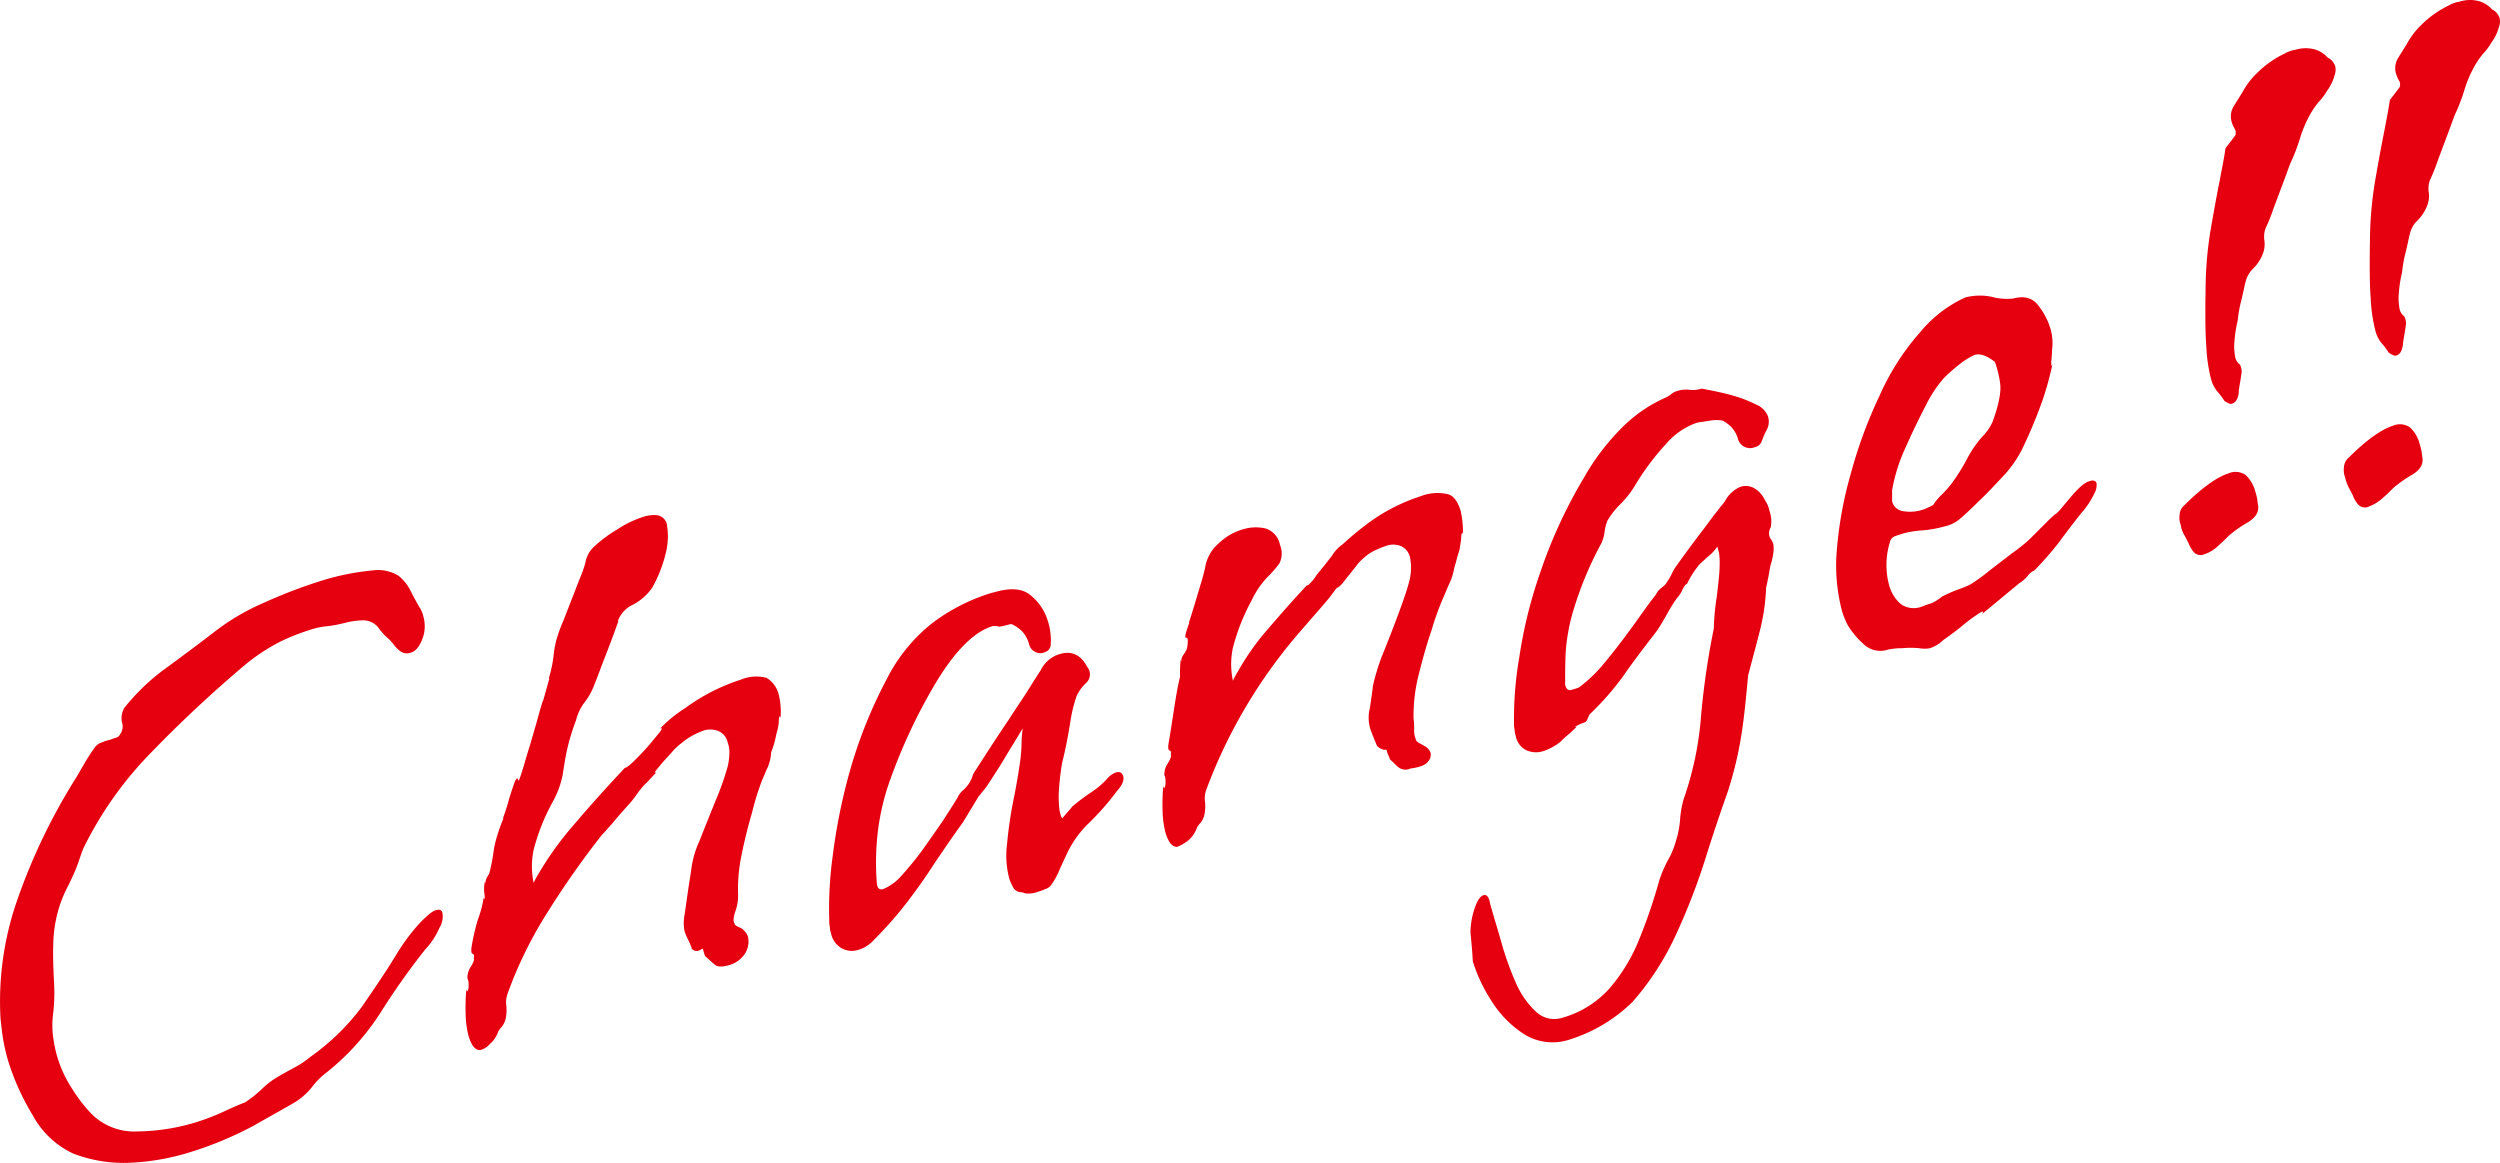 <svg xmlns="http://www.w3.org/2000/svg" width="430.452" height="200.226" viewBox="0 0 430.452 200.226">
  <g id="グループ_2471" data-name="グループ 2471" transform="translate(-475.614 -106.386)">
    <path id="パス_3679" data-name="パス 3679" d="M507.6,305a40.946,40.946,0,0,1-9.8,1.6,24.253,24.253,0,0,1-9.6-1.6,15.265,15.265,0,0,1-6.9-6.5A42.235,42.235,0,0,1,477,289a32.366,32.366,0,0,1-.9-4c-.2-1.3-.3-2.4-.4-3.3a52.9,52.9,0,0,1,2.9-20.4A103.219,103.219,0,0,1,488.9,240c.5-.9,1-1.7,1.5-2.6.5-.8,1-1.6,1.6-2.4a2.326,2.326,0,0,1,1.2-.8,5.637,5.637,0,0,1,1.2-.4c.4-.1.8-.3,1.2-.4a1.057,1.057,0,0,0,.7-.6,2.273,2.273,0,0,0,.3-2.1,3.6,3.6,0,0,1,.4-2.4,36.5,36.5,0,0,1,7.5-7.1q4.5-3.3,8.4-6.3a39.531,39.531,0,0,1,8.3-4.8,88.381,88.381,0,0,1,10-3.8,43.056,43.056,0,0,1,8.6-1.7,6.735,6.735,0,0,1,4.4.9,7.545,7.545,0,0,1,2.1,2.6c.5,1,1,1.9,1.5,2.8a2.507,2.507,0,0,1,.4.7,4.649,4.649,0,0,1,.3.9,6.084,6.084,0,0,1-.2,4c-.5,1.3-1.2,2.1-2.1,2.3-1,.3-1.8-.2-2.7-1.3a7.95,7.95,0,0,0-1.3-1.4,9.368,9.368,0,0,1-1.4-1.6,3.277,3.277,0,0,0-2.5-1.3,12.228,12.228,0,0,0-3.5.5h-.1a18.635,18.635,0,0,1-2.7.5,13.2,13.2,0,0,0-3.2.7,35.4,35.4,0,0,0-5.2,2.1,33.719,33.719,0,0,0-5.6,3.7A217.9,217.9,0,0,0,501.6,236a63.033,63.033,0,0,0-11.7,16.6c-.3.8-.5,1.4-.6,1.7s-.3.9-.7,1.9c-.3.7-.7,1.6-1.3,2.8a23.133,23.133,0,0,0-1.2,2.7,22.751,22.751,0,0,0-1.3,6.8c-.1,2.3,0,4.6.1,6.7a31.1,31.1,0,0,1-.1,5.4,16.116,16.116,0,0,0-.1,3.8,24.087,24.087,0,0,0,.7,3.7,21.18,21.18,0,0,0,2.6,5.7,26.762,26.762,0,0,0,3.3,4.3,10.4,10.4,0,0,0,7.9,3.1,35.849,35.849,0,0,0,9.2-1.3,37.742,37.742,0,0,0,5.7-2.1c1.7-.8,2.9-1.3,3.7-1.6a20.73,20.73,0,0,0,2.9-2.3,14.311,14.311,0,0,1,2.9-2.2q1.05-.6,2.7-1.5a15.771,15.771,0,0,0,2.7-1.8,39.86,39.86,0,0,0,8.8-8.5c2-2.9,4-5.8,5.9-8.9a34.575,34.575,0,0,1,4.3-5.8c1.2-1.2,2.1-2,2.7-2.1.6-.2,1,0,1.1.5a3.752,3.752,0,0,1-.5,2.5,13.039,13.039,0,0,1-2.5,3.8,122.257,122.257,0,0,0-7.7,10.9,42.586,42.586,0,0,1-9.2,10.2,12.809,12.809,0,0,0-2.6,2.6,11.167,11.167,0,0,1-2.8,2.5c-1.3.8-3.7,2.1-7.2,4.1A62.189,62.189,0,0,1,507.6,305Z" fill="#e6000f"/>
    <path id="パス_3680" data-name="パス 3680" d="M558.3,287.2c-.9,0-1.5-.8-2-2.4a16.289,16.289,0,0,1-.5-3.4,38.705,38.705,0,0,1,.1-4.7l.1.4c.2-.1.3-.4.3-1.1s-.1-1-.2-1.1a3.377,3.377,0,0,1,.6-2.1c.5-.8.6-1.3.5-1.4v-.1c.1-.4,0-.6-.2-.7-.2,0-.3-.4-.2-1.1a35.928,35.928,0,0,1,1.1-4.8,18.487,18.487,0,0,0,1-3.8l.1.3c.1,0,.1-.4,0-1.1a5.749,5.749,0,0,1,.1-1.9l.1.3a2.016,2.016,0,0,1,.3-1.1c.2-.4.4-.6.4-.8a30.713,30.713,0,0,0,.7-3.6,15.532,15.532,0,0,1,.5-2.3,29.253,29.253,0,0,1,1.2-3.4h-.1q.3-.75.9-2.7c.3-1.2.7-2.3,1-3.2s.6-1.2.7-.8v.1c.1.3.3-.2.7-1.5.4-1.2.8-2.8,1.4-4.6.5-1.8,1-3.4,1.4-4.9s.7-2.4.8-2.7v.1q.15-.45.6-2.1c.3-1.1.5-1.7.5-1.8h-.1a20.934,20.934,0,0,0,.8-3.7,21.649,21.649,0,0,1,.4-2.5,24.093,24.093,0,0,1,1.3-3.7l2.8-7.2a20.256,20.256,0,0,0,1-2.8,4.886,4.886,0,0,1,1.4-2.7,23.1,23.1,0,0,1,4-3,18.539,18.539,0,0,1,4.5-2.2,5.855,5.855,0,0,1,2.5-.3,2.05,2.05,0,0,1,1.6,1.4,11.673,11.673,0,0,1-.1,4.9,23.128,23.128,0,0,1-2.4,6.2,9.358,9.358,0,0,1-3.3,2.9,5,5,0,0,0-2.6,2.8h.1c-.6,1.7-1.3,3.6-2.2,5.9s-1.5,4-2,5.2a11.088,11.088,0,0,1-1.7,3,8.256,8.256,0,0,0-1.4,3,36.571,36.571,0,0,0-1.6,5.3c-.3,1.4-.5,2.8-.7,4.1a16.128,16.128,0,0,1-1.8,4.8,35.678,35.678,0,0,0-3.2,8.1,13.684,13.684,0,0,0,0,5.7,10.932,10.932,0,0,1,.8-1.5,55.63,55.63,0,0,1,6.2-8.6c2.8-3.3,5.7-6.5,8.7-9.7l.3-.1a8.866,8.866,0,0,0,1.2-1c.7-.7,1.5-1.5,2.3-2.4s1.5-1.8,2-2.4c.6-.7.7-1,.4-.9h-.1a23,23,0,0,1,4.3-3.5,33.565,33.565,0,0,1,9.6-4.9,6.922,6.922,0,0,1,4.4-.3,4.637,4.637,0,0,1,2.1,2.9,12.034,12.034,0,0,1,.3,4l-.1-.3c-.1,0-.2.4-.2,1.1a9.02,9.02,0,0,1-.4,1.9,16.443,16.443,0,0,1-.9,3.2v-.1a7.731,7.731,0,0,1-.6,2.7c-.3.6-.6,1.4-1,2.3a47.274,47.274,0,0,0-1.7,5.5c-.7,2.4-1.3,4.8-1.8,7.3a28.052,28.052,0,0,0-.6,6.8,7.871,7.871,0,0,1-.4,2.7c-.4,1.1-.5,1.9-.2,2.3v.1c.1.2.3.3.7.5s.7.3.8.5a2.55,2.55,0,0,1,.8,1.2,3.845,3.845,0,0,1-.4,2.7,4.78,4.78,0,0,1-3,2.2c-1.1.3-1.9.3-2.4-.2-.5-.4-1-.9-1.6-1.4l-.4-1.3-.5.3-.3.1a1.1,1.1,0,0,1-1.1-.4v-.1a11.431,11.431,0,0,0-.6-1.4,11.431,11.431,0,0,1-.6-1.4,7.281,7.281,0,0,1,0-3l.6-4.2c.2-1.4.4-2.5.5-3.2a16.392,16.392,0,0,1,1.4-5.1c.9-2.3,1.8-4.5,2.8-7a48.88,48.88,0,0,0,2.1-5.9,11.208,11.208,0,0,0,.3-2.4,4.844,4.844,0,0,0-.3-1.8,2.732,2.732,0,0,0-1.5-1.9,3.843,3.843,0,0,0-2.4-.2,12.249,12.249,0,0,0-1.7.7,11.355,11.355,0,0,0-2.3,1.5,10.111,10.111,0,0,0-1.7,1.6c-.8.9-1.6,1.7-2.2,2.5-.7.8-.9,1.1-.6,1h.1c-.6.6-1.1,1.2-1.6,1.7a12.456,12.456,0,0,0-1.7,2,18.371,18.371,0,0,1-1.6,2c-.9,1-1.8,2-2.6,3-.9,1-1.5,1.7-1.9,2.1a153.658,153.658,0,0,0-9.4,13.4,71.159,71.159,0,0,0-6.8,13.9,4.4,4.4,0,0,0-.2,2.1,7.049,7.049,0,0,1-.1,2.1,3.493,3.493,0,0,1-.7,1.5,3.277,3.277,0,0,0-.6.8,4.942,4.942,0,0,1-1.5,2.2A3.208,3.208,0,0,1,558.3,287.2Z" fill="#e6000f"/>
    <path id="パス_3681" data-name="パス 3681" d="M623.5,269.9a3.65,3.65,0,0,1-2.9-.2,3.839,3.839,0,0,1-1.9-2.6,3.6,3.6,0,0,1-.2-1.1,4.1,4.1,0,0,1-.1-1.1,66.212,66.212,0,0,1,.6-11.2,99.188,99.188,0,0,1,2.9-14.4,80.919,80.919,0,0,1,6.4-16,28.867,28.867,0,0,1,7.8-9.6,32.472,32.472,0,0,1,10.5-5.3h.1c2.9-.9,5.1-.7,6.5.6a8.926,8.926,0,0,1,2.8,4.2,10.841,10.841,0,0,1,.5,4.5l-.1.2c-.2.5-.6.7-1.2.9a1.807,1.807,0,0,1-1.4-.2,1.946,1.946,0,0,1-1-1.3,5.2,5.2,0,0,0-1.1-2.1,6.1,6.1,0,0,0-1.6-1.2.758.758,0,0,0-.7-.1l-1.2.3h-.1a1.1,1.1,0,0,1-.8,0,2.133,2.133,0,0,0-.8,0q-4.95,1.5-10.2,10.5a95.638,95.638,0,0,0-7.4,15.9,40.763,40.763,0,0,0-2.3,10.6,45.477,45.477,0,0,0,0,7.4c.1.7.4,1,1,.9a8.4,8.4,0,0,0,3.2-2.3,56.681,56.681,0,0,0,3.6-4.4c1.2-1.7,2.4-3.4,3.5-5,1.1-1.7,2-3.1,2.6-4.1a3.447,3.447,0,0,1,1-1.3,6.472,6.472,0,0,0,.8-.9,5.625,5.625,0,0,0,.7-1.3,3.379,3.379,0,0,1,.6-1.2q3.45-5.4,5.7-8.7c1.4-2.2,2.6-3.9,3.4-5.2s1.5-2.4,2.1-3.3a5.31,5.31,0,0,1,3.3-2.8c2-.6,3.6.1,4.7,2.2a2,2,0,0,1-.2,2.8,7.128,7.128,0,0,0-1.6,2.2,24.6,24.6,0,0,0-1.1,4.5c-.3,1.9-.7,4.2-1.4,7a44.082,44.082,0,0,0-.6,5.5c0,1.9.1,3.3.6,4.1l1.8-2.1a38.114,38.114,0,0,1,3.2-2.4,13.911,13.911,0,0,0,2.8-2.4,3.673,3.673,0,0,1,1.4-1c.7-.2,1.1,0,1.3.6.2.7-.1,1.5-1,2.5a45.7,45.7,0,0,1-4.9,5.6,17.788,17.788,0,0,0-3.6,4.9c-.2.4-.7,1.5-1.4,3a12.031,12.031,0,0,1-1.6,2.9,2.075,2.075,0,0,1-1,.6,4.875,4.875,0,0,1-1.1.4,4.36,4.36,0,0,1-2.3.3,2,2,0,0,0-.9-.2,1.794,1.794,0,0,1-1-.6,8.487,8.487,0,0,1-.8-1.7,15.494,15.494,0,0,1-.4-5.9,72.417,72.417,0,0,1,1.2-8.1c.5-2.5.8-4.4,1-5.8a24.715,24.715,0,0,0,.3-3.4,24.51,24.51,0,0,1,.2-2.7c-.9,1.5-1.8,3-2.8,4.6-.9,1.6-2.1,3.4-3.4,5.4-.2.3-.5.6-.8,1s-.6.7-.7.9l-2.6,4.3c-1.9,2.6-3.5,5-5,7.2-1.4,2.2-2.9,4.3-4.5,6.4a65.243,65.243,0,0,1-5.8,6.6A5.729,5.729,0,0,1,623.5,269.9Z" fill="#e6000f"/>
    <path id="パス_3682" data-name="パス 3682" d="M678.3,252.2c-.9,0-1.5-.8-2-2.4a16.289,16.289,0,0,1-.5-3.4,38.705,38.705,0,0,1,.1-4.7l.1.4c.2-.1.3-.4.3-1.1s-.1-1-.2-1.1a3.377,3.377,0,0,1,.6-2.1c.5-.8.6-1.3.5-1.4v-.1c.1-.4,0-.6-.2-.7-.2,0-.3-.4-.2-1.1.4-2.3.7-4.4,1-6.3s.6-3.7,1-5.3a21.92,21.92,0,0,1,.1-2.9l.1.3a1.921,1.921,0,0,1,.4-1.2c.3-.4.4-.7.5-.8a4.783,4.783,0,0,0,.2-1.9c-.1-.2-.1-.2-.2-.2s-.1,0-.2-.1a2.639,2.639,0,0,1,.1-.7,18.4,18.4,0,0,1,.6-1.8h-.1c.2-.5.5-1.5.9-2.8s.8-2.7,1.2-4,.6-2.2.7-2.6a6.937,6.937,0,0,1,2.4-4.3,9.963,9.963,0,0,1,4.2-2.4,7.422,7.422,0,0,1,3.9-.1,3.662,3.662,0,0,1,2.4,2.8,3.832,3.832,0,0,1-.1,3.2,19.865,19.865,0,0,1-2.1,2.4,15.308,15.308,0,0,0-2.7,4,35.678,35.678,0,0,0-3.2,8.1,13.684,13.684,0,0,0,0,5.7,10.932,10.932,0,0,1,.8-1.5,43.475,43.475,0,0,1,4.7-6.8c1.9-2.2,4.2-4.9,7.2-8.1l.3-.1a8.243,8.243,0,0,0,1.4-1.7c.9-1.1,1.8-2.2,2.7-3.4a6.334,6.334,0,0,1,1.8-1.9,54.13,54.13,0,0,1,4.2-3.5,31.8,31.8,0,0,1,9.3-4.8,7.86,7.86,0,0,1,4.7-.3c.9.3,1.6,1.2,2.1,2.8a16.243,16.243,0,0,1,.4,4.1l-.1-.3c-.1,0-.2.4-.2,1.1-.1.7-.2,1.3-.3,1.9-.1.3-.3.9-.5,1.7s-.4,1.3-.4,1.5v-.1a10.059,10.059,0,0,1-.8,2.6c-.3.6-.6,1.4-1,2.3a48.659,48.659,0,0,0-2.1,5.8c-.9,2.6-1.6,5.2-2.3,8a28.682,28.682,0,0,0-.8,7.2,10.892,10.892,0,0,1,.1,1.9,3.984,3.984,0,0,0,.3,1.7v.1a1.44,1.44,0,0,0,.7.6c.4.2.7.4.9.5a2.189,2.189,0,0,1,.9,1,1.661,1.661,0,0,1-.4,1.6q-.6.9-3,1.2a2.049,2.049,0,0,1-2.1-.2c-.5-.4-.9-.9-1.5-1.4V237c-.1-.2-.1-.3-.2-.5a3.385,3.385,0,0,1-.3-.8c0-.2-.1-.3-.4-.2a2.344,2.344,0,0,1-1.3-.7c-.7-1.7-1.1-2.7-1.2-3.1a6.81,6.81,0,0,1,0-3.5c.2-1.4.4-2.7.5-3.7a38.139,38.139,0,0,1,1.5-5q1.35-3.3,2.7-6.9c.9-2.4,1.6-4.4,2-5.9a9.217,9.217,0,0,0,.2-4.3,2.786,2.786,0,0,0-1.6-2,3.6,3.6,0,0,0-2.3-.1,15.724,15.724,0,0,0-1.8.7,7.443,7.443,0,0,0-2.2,1.4A8,8,0,0,0,709,204c-.6.8-1.3,1.6-1.9,2.4s-1.1,1.2-1.3,1.2c-.5.6-.9,1.2-1.3,1.7s-1,1.2-1.7,2l-3.3,3.8a88.546,88.546,0,0,0-16.2,27.3,4.4,4.4,0,0,0-.2,2.1,7.049,7.049,0,0,1-.1,2.1,3.493,3.493,0,0,1-.7,1.5,3.278,3.278,0,0,0-.6.8,4.941,4.941,0,0,1-1.5,2.2A7.658,7.658,0,0,1,678.3,252.2Z" fill="#e6000f"/>
    <path id="パス_3683" data-name="パス 3683" d="M745.8,285.4a9.3,9.3,0,0,1-7.7-.9,18.572,18.572,0,0,1-5.7-5.8,27.435,27.435,0,0,1-3.2-6.8c-.1-2.1-.3-3.8-.4-5a13.315,13.315,0,0,1,1.1-5.1c.4-.8.8-1.2,1.2-1.3s.8.2,1,1.1.5,1.8.8,2.9q.6,1.95,1.5,5.1a51.872,51.872,0,0,0,2.3,6.2,14.727,14.727,0,0,0,3.4,4.8,4.557,4.557,0,0,0,4.6,1,17.077,17.077,0,0,0,8.1-5.1,30.034,30.034,0,0,0,5.1-8.5,90.585,90.585,0,0,0,3.4-10,21.7,21.7,0,0,1,1.5-3.5,14.347,14.347,0,0,0,1.4-3.4,16.089,16.089,0,0,0,.7-3.7,17.169,17.169,0,0,1,.6-3.4,55.956,55.956,0,0,0,3-14.3,134.084,134.084,0,0,1,2.2-15.1,40.023,40.023,0,0,1,.5-5.4c.3-2.5.5-4.3.5-5.4a12.222,12.222,0,0,0-.1-2.2c-.1-.4-.2-.8-.3-1.1a7.487,7.487,0,0,1-1.7,1.8c-.4.4-.9.8-1.4,1.3a15.767,15.767,0,0,0-2.1,3.3l-.1.1c-.1-.1-.3.2-.7.9a4.212,4.212,0,0,1-.9,1.4,27.512,27.512,0,0,0-1.8,2.9c-.8,1.4-1.4,2.4-1.7,2.8-2.3,3-4.3,5.6-5.8,7.8a48.081,48.081,0,0,1-5.8,6.6l-.5,1.1-.2.2c-.2.1-.6.2-1.2.5s-.8.4-.4.3h.1a19.2,19.2,0,0,1-1.5,1.4,15.374,15.374,0,0,0-1.3,1.2,9.41,9.41,0,0,1-2.9,1.6,4.123,4.123,0,0,1-2.9-.1,3.386,3.386,0,0,1-1.9-2.5,3.6,3.6,0,0,1-.2-1.1,4.1,4.1,0,0,1-.1-1.1,61.331,61.331,0,0,1,.9-11.3,79.283,79.283,0,0,1,3.6-14.6,84.044,84.044,0,0,1,7.5-16.3,40.253,40.253,0,0,1,6.4-8.5,24.914,24.914,0,0,1,7.8-5.4,4.452,4.452,0,0,0,.8-.5,3,3,0,0,1,1.1-.6,5.022,5.022,0,0,1,2.1-.2,5.022,5.022,0,0,0,2.1-.2q3.3.6,5.4,1.2a22.555,22.555,0,0,1,3.9,1.5,3.746,3.746,0,0,1,2.1,2,3.02,3.02,0,0,1-.3,2.6,16.429,16.429,0,0,0-.8,1.9,1.688,1.688,0,0,1-1.2.9,2.147,2.147,0,0,1-2.8-1.3,5.2,5.2,0,0,0-1.1-2.1,6.1,6.1,0,0,0-1.6-1.2,6.46,6.46,0,0,0-2.1,0c-1.2.2-2,.3-2.4.4a12.263,12.263,0,0,0-5.2,3.6,43.086,43.086,0,0,0-5.5,7.4,16.812,16.812,0,0,1-2.5,3.1,13.947,13.947,0,0,0-2.1,2.7,7.391,7.391,0,0,0-.5,1.9,6.463,6.463,0,0,1-.6,2.1,60.173,60.173,0,0,0-4.6,10.9,33.242,33.242,0,0,0-1.5,7.7c-.1,2.1-.1,4-.1,5.7.2.7.5,1,1,.9l1.3-.4a23.694,23.694,0,0,0,4.4-4.2c1.6-1.9,3.2-4,4.8-6.2s2.9-4.1,4.1-5.6a3.611,3.611,0,0,1,1.1-1.3,2.836,2.836,0,0,0,.9-1,10,10,0,0,0,.8-1.4,7.46,7.46,0,0,1,.7-1.2c2-2.8,3.5-4.8,4.5-6.1s1.7-2.3,2.1-2.8.8-1,1-1.3a7.252,7.252,0,0,0,1.1-1.5,5.332,5.332,0,0,1,2.4-2,2.962,2.962,0,0,1,2.6.4,4.662,4.662,0,0,1,1.6,1.9,5.166,5.166,0,0,1,.8,1.9,5.492,5.492,0,0,1,.2,2.8,1.9,1.9,0,0,0-.2,1.6,1.332,1.332,0,0,0,.3.5l.3.6a4.122,4.122,0,0,1,.1,1.2,11.867,11.867,0,0,1-.5,2.5v-.1c-.2,1-.3,1.7-.4,2.2-.1.4-.2,1.1-.4,1.9a34.7,34.7,0,0,1-1,7.1c-.6,2.4-1.3,5-2.1,8-.3,3.3-.6,6.6-1.1,9.9a64.16,64.16,0,0,1-2.4,10.1c-1.2,3.4-2.5,7.2-3.9,11.7a110.746,110.746,0,0,1-5.1,13.1,47.613,47.613,0,0,1-7.4,11.4A27.121,27.121,0,0,1,745.8,285.4Z" fill="#e6000f"/>
    <path id="パス_3684" data-name="パス 3684" d="M807.9,218a5.1,5.1,0,0,1-1.8,0,15.037,15.037,0,0,0-3,0,10.179,10.179,0,0,0-2.2.2h-.1a4.166,4.166,0,0,1-4.3-.9,14.8,14.8,0,0,1-2.7-3.2c-.2-.4-.4-.8-.6-1.3a8.8,8.8,0,0,1-.5-1.5,30.538,30.538,0,0,1-.8-10.4,66.649,66.649,0,0,1,2.4-13,78.541,78.541,0,0,1,4.9-13.3,42.433,42.433,0,0,1,7.1-11.1,21.75,21.75,0,0,1,7.7-5.9,10.1,10.1,0,0,1,4.6-.1,9.66,9.66,0,0,0,3.5.3h.1c1.8-.5,3.3-.2,4.3,1.1a12.117,12.117,0,0,1,2.2,4.2,8.926,8.926,0,0,1,.3,2.9c-.1,1.1-.1,1.9-.2,2.6,0,.7,0,.9.1.7l.1-.2a52.436,52.436,0,0,1-1.7,6.2,82.781,82.781,0,0,1-3.6,8.6,19.99,19.99,0,0,1-3.3,4.6c-1.5,1.6-2.9,3.1-4.3,4.4-1.4,1.4-2.4,2.3-3,2.8a5.782,5.782,0,0,1-2.6,1.3,19.821,19.821,0,0,1-3.8.7,16.836,16.836,0,0,0-3.6.6c-.5.2-1,.3-1.4.5a1.445,1.445,0,0,0-.7,1,13.331,13.331,0,0,0-.1,7.4,6.522,6.522,0,0,0,2,3.2,3.878,3.878,0,0,0,3.7.4c.5-.2,1.1-.4,1.7-.6a8.159,8.159,0,0,0,1.7-1.1,24.2,24.2,0,0,1,3-1.3,15.389,15.389,0,0,0,1.9-.8,30.161,30.161,0,0,0,3.3-2.4q2.55-1.95,3.9-3c.9-.6,1.6-1.2,2.1-1.6a19.2,19.2,0,0,0,1.5-1.4l2.4-2.4c.8-.8,1.3-1.2,1.4-1.3.1,0,.3-.2.6-.5s1-1.2,2.2-2.6c1.3-1.5,2.3-2.4,3.2-2.6.6-.2,1,0,1.1.4a2.992,2.992,0,0,1-.4,1.8,14.342,14.342,0,0,1-2.2,3.3q-1.8,2.25-3.9,5.1a55.229,55.229,0,0,1-4.2,4.8,2.94,2.94,0,0,0-1.2,1,5.792,5.792,0,0,1-1.4,1.2l-6.4,5.3.1-.2c.2-.3-.1-.3-.8.2a28.882,28.882,0,0,0-2.8,2.1c-1.1.9-2.2,1.7-3.2,2.4A6.037,6.037,0,0,1,807.9,218Zm-1.4-23.8a4.18,4.18,0,0,0,1-.4,4.672,4.672,0,0,0,1-.5,8.46,8.46,0,0,1,1.4-1.7,19.188,19.188,0,0,0,1.7-1.9,33.959,33.959,0,0,0,2.7-4.3,18.952,18.952,0,0,1,2.6-3.8,8.7,8.7,0,0,0,1.8-2.6c1.1-3,1.5-5.2,1.3-6.6a18.229,18.229,0,0,0-.9-3.7c-1.4-1.1-2.6-1.5-3.5-1.2a11.9,11.9,0,0,0-2.2,1.3,31.484,31.484,0,0,0-3.1,2.7,21.249,21.249,0,0,0-3,4.5c-1.4,2.7-2.6,5.2-3.7,7.7a28.915,28.915,0,0,0-2.2,7.1v1.9a2.238,2.238,0,0,0,1.9,1.7A7.04,7.04,0,0,0,806.5,194.2Z" fill="#e6000f"/>
    <path id="パス_3685" data-name="パス 3685" d="M855.2,201.8a1.567,1.567,0,0,1-1.9-.4,5.071,5.071,0,0,1-.9-1.6c-.2-.3-.4-.8-.7-1.3a4.923,4.923,0,0,1-.6-1.7,3.722,3.722,0,0,1-.2-1.8,2.254,2.254,0,0,1,.8-1.6c3.1-3.1,5.7-4.9,7.6-5.5a3.032,3.032,0,0,1,3,.3,5.885,5.885,0,0,1,1.6,2.7c.1.3.2.7.3,1.1s.1.8.2,1.3c.2,1.2-.3,2.1-1.7,3a20.493,20.493,0,0,0-3.3,2.3c-.6.6-1.2,1.2-1.9,1.8A5.887,5.887,0,0,1,855.2,201.8Zm4.7-25.9c-.3.1-.7-.1-1.3-.5a11.094,11.094,0,0,0-1.2-1.6,5.58,5.58,0,0,1-1.1-2.2,27.232,27.232,0,0,1-.8-5.6c-.2-2.5-.2-6.3-.1-11.4a64.194,64.194,0,0,1,.8-8.4c.5-2.9,1-5.7,1.5-8.2.5-2.6.9-4.6,1.1-6.1q1.65-2.1,1.8-2.4h-.1a1.009,1.009,0,0,0-.1-.9,5.357,5.357,0,0,1-.5-1.1,3.387,3.387,0,0,1,.3-2.8l1.5-2.4a13.344,13.344,0,0,1,2.6-3.4,17.047,17.047,0,0,1,4.7-3.3,3.551,3.551,0,0,1,.9-.4,2.353,2.353,0,0,1,.8-.2,6.02,6.02,0,0,1,3.5-.1,4.921,4.921,0,0,1,2.2,1.4,3.039,3.039,0,0,1,.7.5,2.886,2.886,0,0,1,.6,1,2.7,2.7,0,0,1-.1,1.5,8.029,8.029,0,0,1-1.3,2.7,10.3,10.3,0,0,1-1.5,2,14.522,14.522,0,0,0-1.7,2.6,20.441,20.441,0,0,0-1.5,3.7,31.758,31.758,0,0,1-1.4,3.7c-.3.6-.7,1.8-1.3,3.4l-1.8,4.8a30.858,30.858,0,0,1-1.4,3.5,4.236,4.236,0,0,0-.2,2.1,4.624,4.624,0,0,1-.4,2.6,7.327,7.327,0,0,1-1.6,2.3,4.656,4.656,0,0,0-1.3,2.5v-.1c-.2.9-.4,1.9-.7,3.1a22.14,22.14,0,0,0-.6,3.4,22.552,22.552,0,0,0-.6,4.3,10.608,10.608,0,0,0,.2,2.1,2.139,2.139,0,0,0,.6,1c.3.2.4.6.5,1.3-.1.9-.3,2-.5,3.2C861.1,174.9,860.6,175.7,859.9,175.9Z" fill="#e6000f"/>
    <path id="パス_3686" data-name="パス 3686" d="M883.5,193.6a1.567,1.567,0,0,1-1.9-.4,5.071,5.071,0,0,1-.9-1.6c-.2-.3-.4-.8-.7-1.3a8.508,8.508,0,0,1-.6-1.7,3.722,3.722,0,0,1-.2-1.8,2.254,2.254,0,0,1,.8-1.6c3.1-3.1,5.7-4.9,7.6-5.5a3.032,3.032,0,0,1,3,.3,5.885,5.885,0,0,1,1.6,2.7c.1.3.2.7.3,1.1s.1.8.2,1.3c.2,1.2-.3,2.1-1.7,3a20.493,20.493,0,0,0-3.3,2.3c-.6.6-1.2,1.2-1.9,1.8A7.432,7.432,0,0,1,883.5,193.6Zm4.7-26c-.3.1-.7-.1-1.3-.5a11.094,11.094,0,0,0-1.2-1.6,5.58,5.58,0,0,1-1.1-2.2,27.232,27.232,0,0,1-.8-5.6c-.2-2.5-.2-6.3-.1-11.4a64.194,64.194,0,0,1,.8-8.4c.5-2.9,1-5.7,1.5-8.2.5-2.6.9-4.6,1.1-6.1q1.65-2.1,1.8-2.4h-.1a1.009,1.009,0,0,0-.1-.9,5.357,5.357,0,0,1-.5-1.1,3.387,3.387,0,0,1,.3-2.8L890,114a13.344,13.344,0,0,1,2.6-3.4,17.047,17.047,0,0,1,4.7-3.3,3.551,3.551,0,0,1,.9-.4,2.353,2.353,0,0,1,.8-.2,6.02,6.02,0,0,1,3.5-.1,4.921,4.921,0,0,1,2.2,1.4,3.039,3.039,0,0,1,.7.5,2.886,2.886,0,0,1,.6,1,2.7,2.7,0,0,1-.1,1.5,8.029,8.029,0,0,1-1.3,2.7,10.3,10.3,0,0,1-1.5,2,14.522,14.522,0,0,0-1.7,2.6,20.441,20.441,0,0,0-1.5,3.7,31.758,31.758,0,0,1-1.4,3.7c-.3.6-.7,1.8-1.3,3.4l-1.8,4.8a30.858,30.858,0,0,1-1.4,3.5,4.236,4.236,0,0,0-.2,2.1,4.624,4.624,0,0,1-.4,2.6,7.327,7.327,0,0,1-1.6,2.3,4.656,4.656,0,0,0-1.3,2.5v-.1c-.2.9-.4,1.9-.7,3.1a22.14,22.14,0,0,0-.6,3.4,22.552,22.552,0,0,0-.6,4.3,10.608,10.608,0,0,0,.2,2.1,2.139,2.139,0,0,0,.6,1c.3.2.4.6.5,1.3-.1.9-.3,2-.5,3.2C889.3,166.7,888.9,167.4,888.2,167.6Z" fill="#e6000f"/>
  </g>
</svg>
